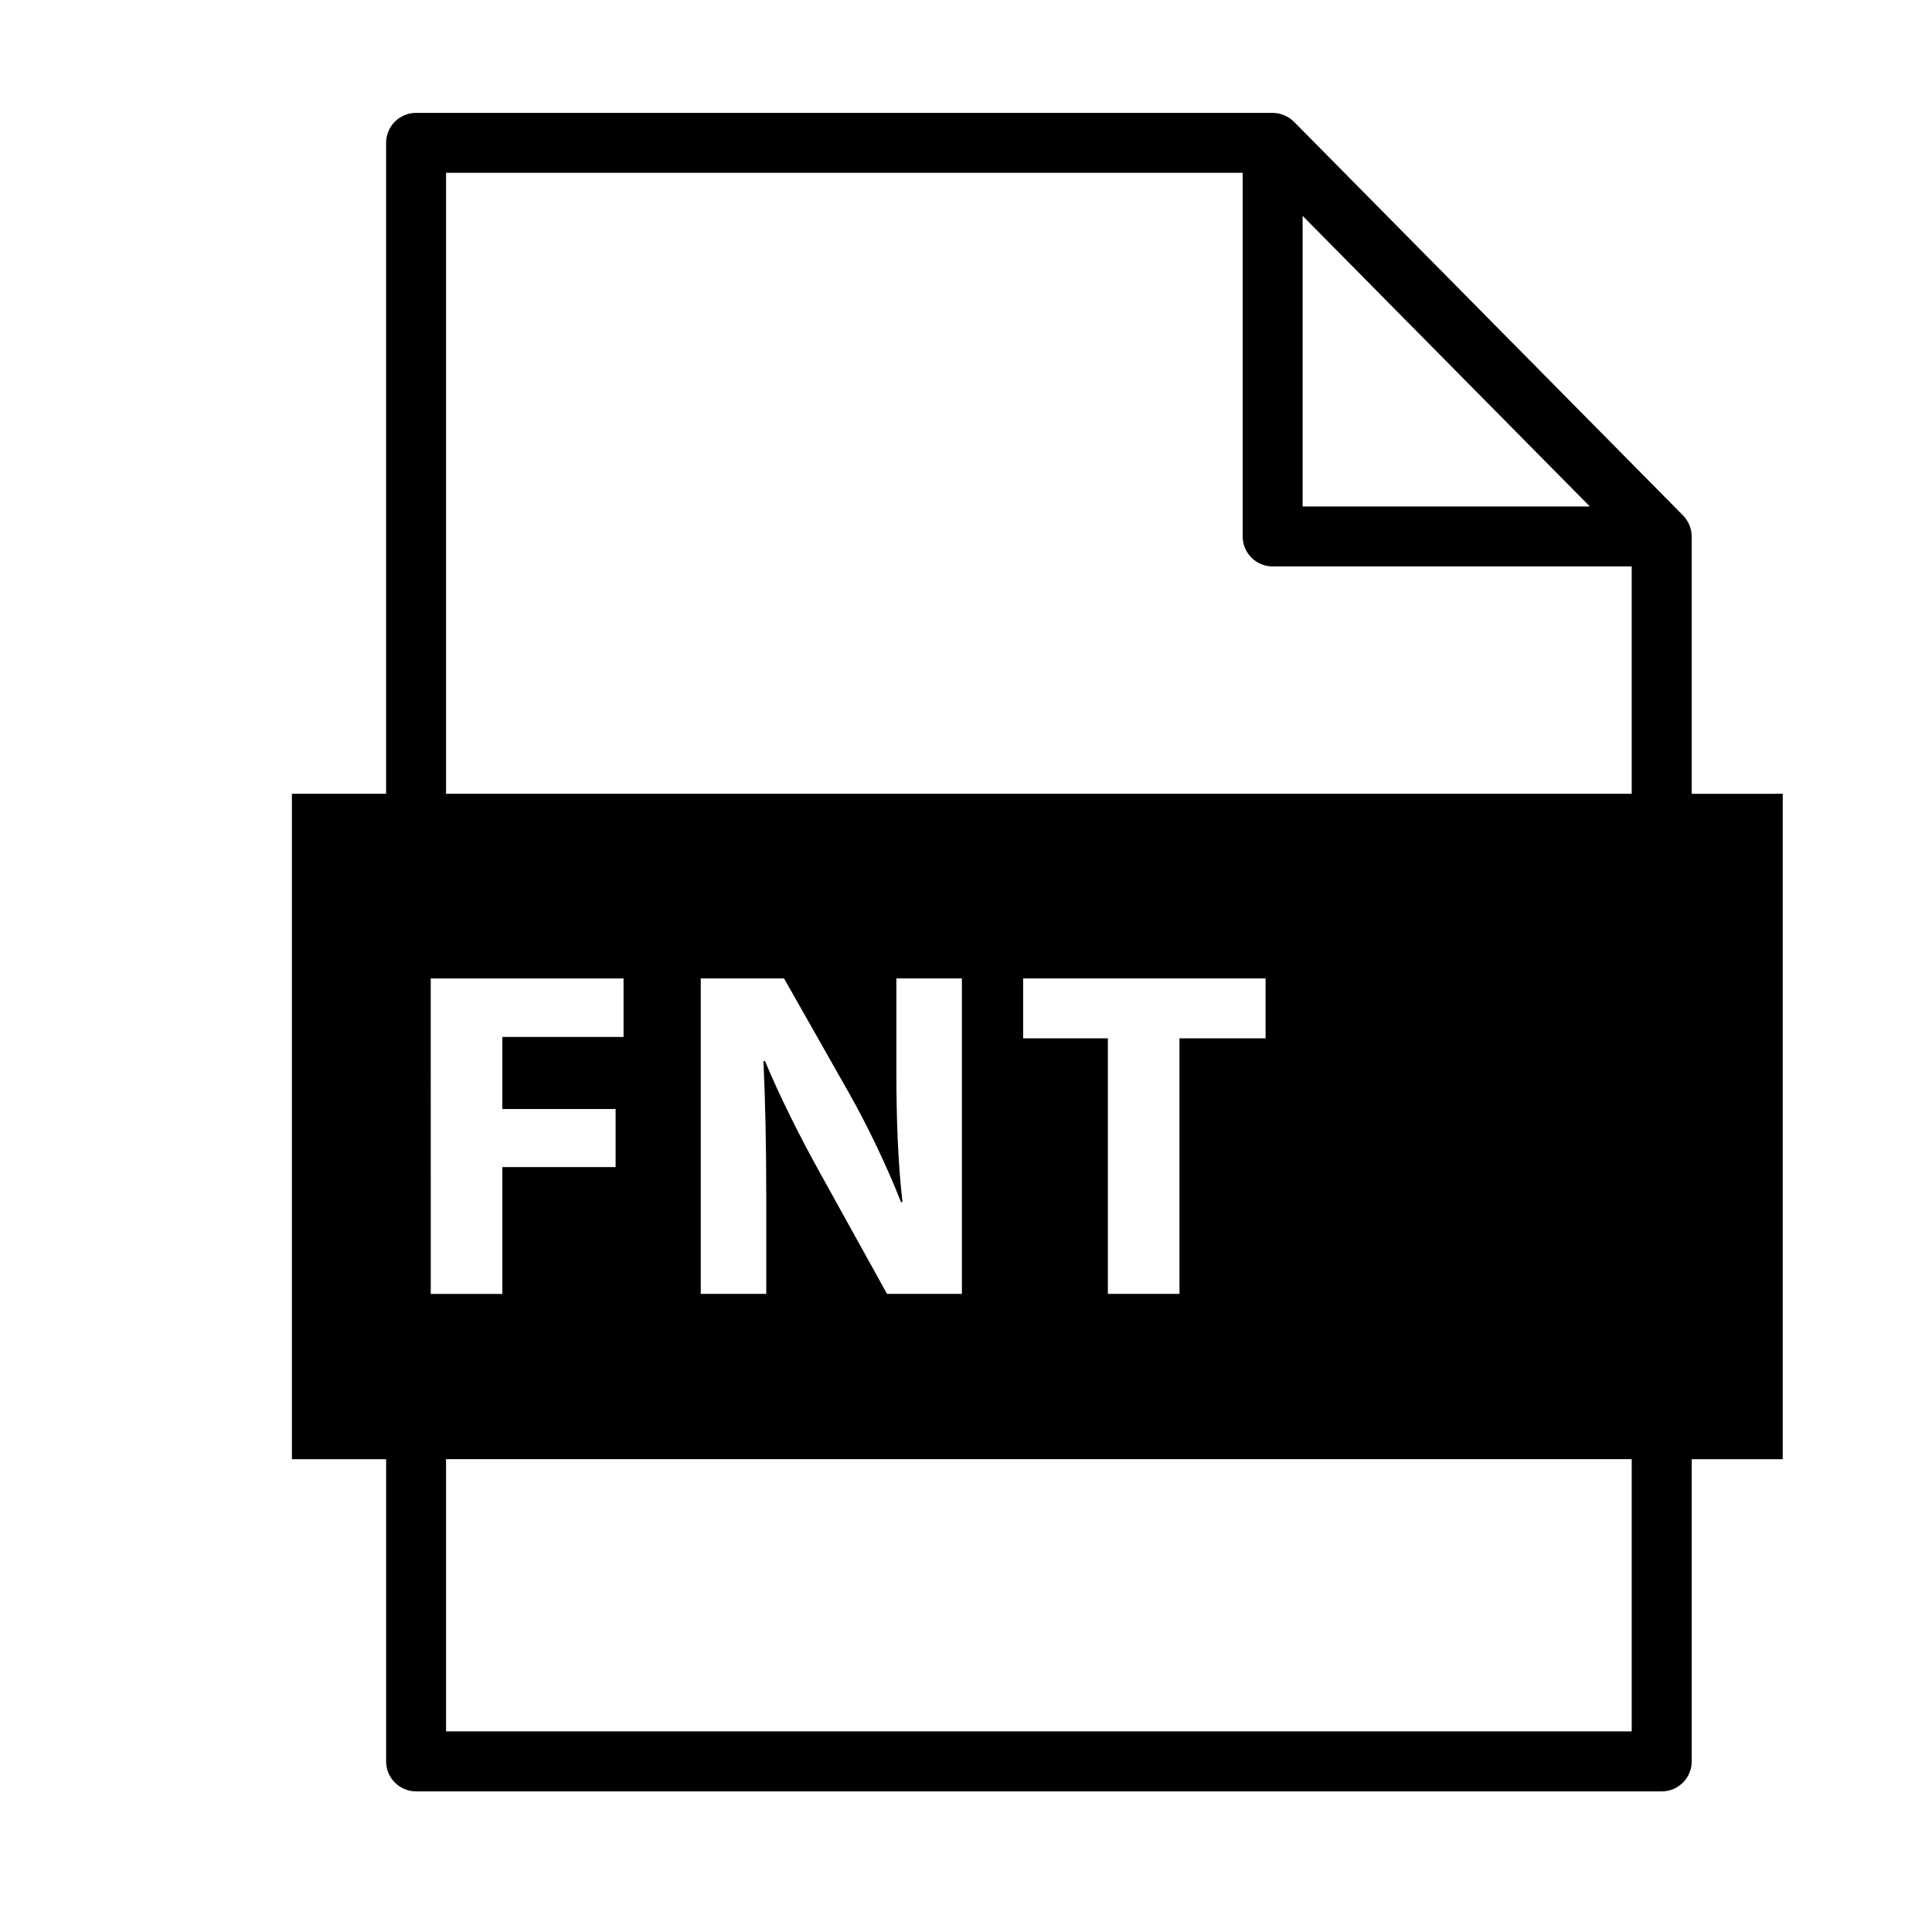 <?xml version="1.0" encoding="UTF-8"?>
<!-- Uploaded to: ICON Repo, www.iconrepo.com, Generator: ICON Repo Mixer Tools -->
<svg fill="#000000" width="800px" height="800px" version="1.1" viewBox="144 144 512 512" xmlns="http://www.w3.org/2000/svg">
 <path d="m592.32 354.37v-68.195c0-0.051-0.016-0.094-0.02-0.145-0.004-0.477-0.051-0.945-0.137-1.406-0.02-0.086-0.051-0.164-0.07-0.246-0.086-0.375-0.203-0.738-0.34-1.094-0.055-0.148-0.121-0.285-0.18-0.426-0.141-0.301-0.297-0.59-0.477-0.875-0.074-0.117-0.137-0.238-0.219-0.348-0.254-0.367-0.535-0.719-0.859-1.043l-103.09-104.31c-0.004-0.008-0.012-0.012-0.02-0.02-0.035-0.035-0.074-0.059-0.109-0.094-0.297-0.293-0.621-0.555-0.953-0.789-0.121-0.086-0.25-0.16-0.379-0.238-0.273-0.172-0.559-0.324-0.848-0.461-0.145-0.062-0.277-0.133-0.43-0.188-0.383-0.156-0.781-0.277-1.184-0.371-0.062-0.012-0.121-0.035-0.184-0.047-0.449-0.086-0.91-0.125-1.367-0.137-0.059-0.004-0.117-0.02-0.176-0.02h-227.01c-4.391 0-7.949 3.559-7.949 7.949v172.5h-24.961v176.34h24.965v80.086c0 4.387 3.555 7.945 7.949 7.945h330.11c4.383 0 7.941-3.559 7.941-7.945v-80.086h24.125v-176.34zm-103.11-153.16 76.125 77.02h-76.125zm-231.06 202.09h51.098v15.504h-32.121v19.102h30.016v15.379h-30.016v33.613h-18.973zm318.27 199.54h-314.21v-72.145h314.21zm-194.87-175.11v-24.434h17.363v83.594h-19.844l-17.859-32.246c-4.961-8.93-10.418-19.723-14.512-29.52l-0.371 0.125c0.496 11.039 0.742 22.82 0.742 36.465v25.176h-17.363v-83.594h22.074l17.363 30.633c4.961 8.805 9.922 19.223 13.641 28.648h0.371c-1.234-11.035-1.605-22.32-1.605-34.848zm33.598-8.555v-15.879h64.246v15.875h-22.82v67.719h-18.977v-67.719zm161.27-64.816h-314.21v-164.56h211.11v96.363c0 4.391 3.555 7.949 7.945 7.949h95.152z"/>
</svg>